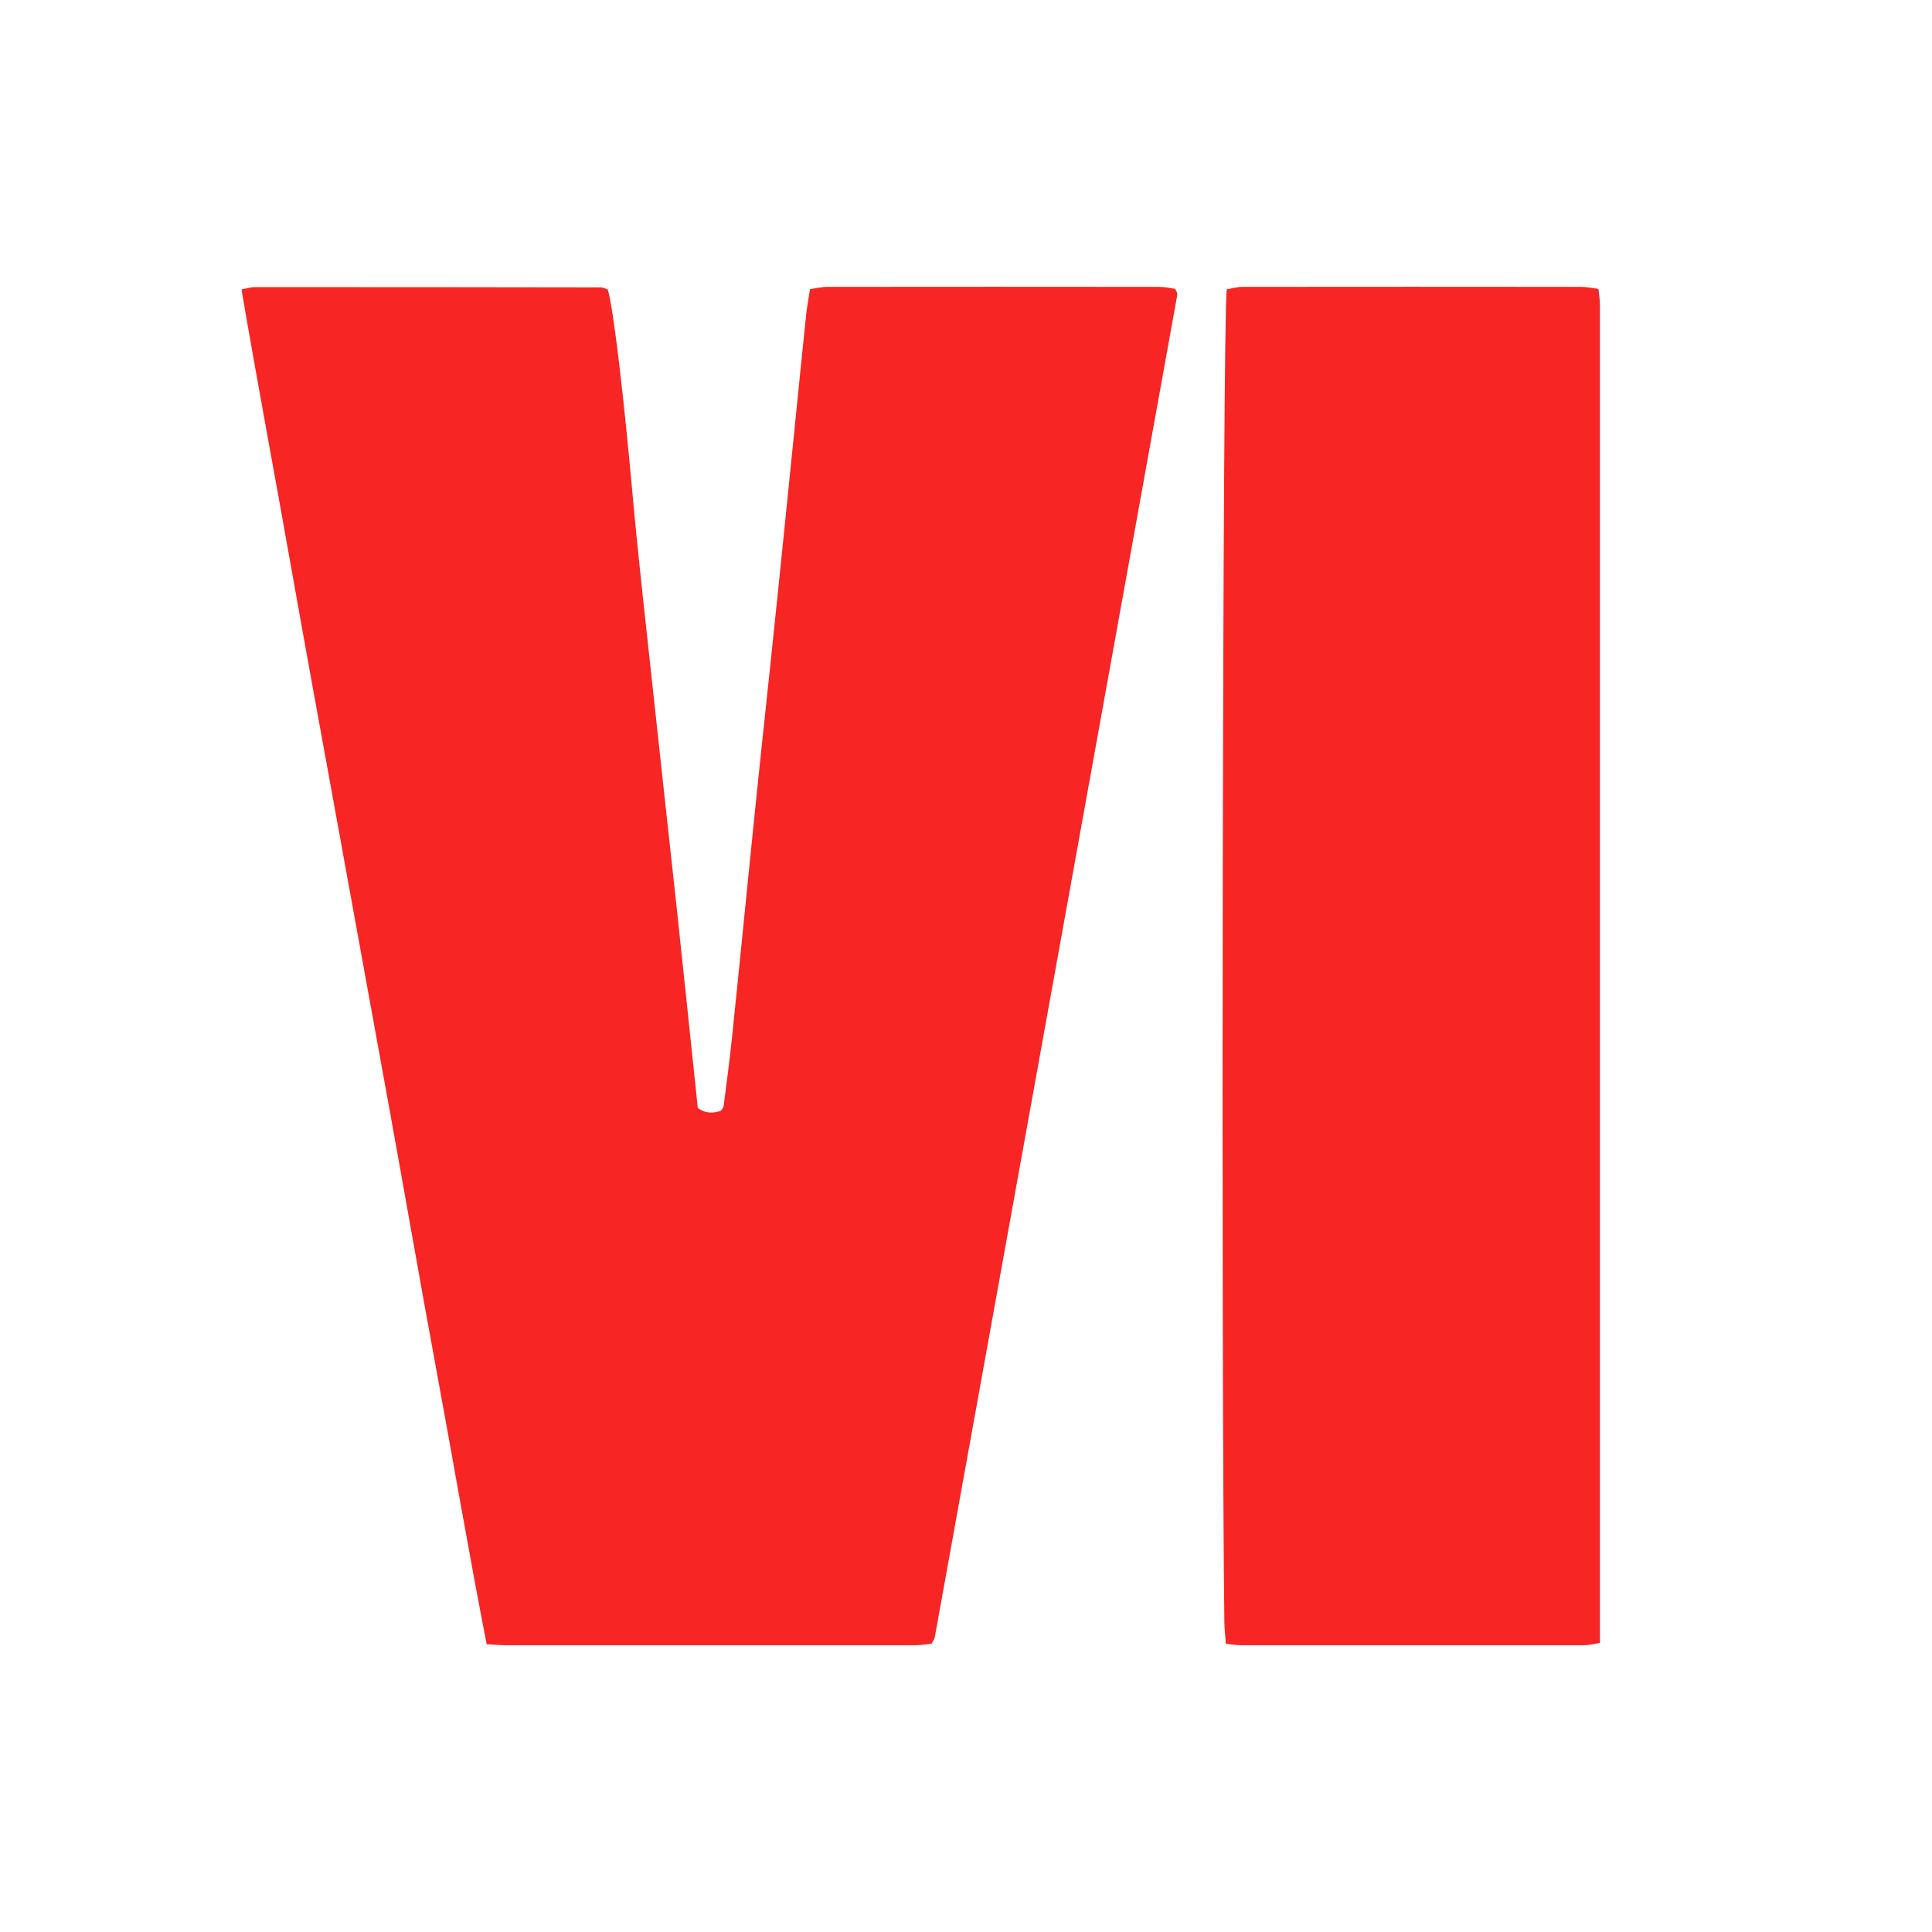 <svg width="128" height="128" viewBox="0 0 128 128" fill="none" xmlns="http://www.w3.org/2000/svg">
<path d="M16 19.176C16.411 19.1 16.621 19.023 16.839 19.023C24.5 19.023 32.151 19.023 39.812 19.04C39.971 19.04 40.122 19.134 40.265 19.176C40.651 20.439 41.347 26.518 41.91 32.767C42.321 37.321 42.849 41.865 43.336 46.41C43.814 50.904 44.318 55.389 44.804 59.874C45.291 64.419 45.761 68.955 46.231 73.406C46.81 73.822 47.288 73.737 47.749 73.601C47.833 73.474 47.934 73.389 47.942 73.287C48.144 71.719 48.353 70.159 48.513 68.582C49.016 63.749 49.486 58.924 49.981 54.092C50.476 49.259 51.005 44.434 51.5 39.61C51.886 35.904 52.255 32.199 52.633 28.486C52.893 25.959 53.136 23.432 53.404 20.906C53.463 20.346 53.564 19.795 53.664 19.159C54.076 19.1 54.445 19.006 54.822 19.006C62.147 18.998 69.464 18.998 76.788 19.006C77.166 19.006 77.535 19.091 77.846 19.134C77.93 19.278 77.963 19.329 77.98 19.379C77.997 19.43 78.005 19.49 77.997 19.541C72.644 49.191 67.291 78.832 61.929 108.483C61.912 108.585 61.828 108.678 61.728 108.89C61.426 108.924 61.048 109 60.67 109C51.617 109 42.556 109 33.502 109C33.116 109 32.73 108.958 32.244 108.932C31.069 102.929 30.054 96.935 28.946 90.957C27.839 84.963 26.799 78.96 25.708 72.965C24.634 67.022 23.543 61.087 22.469 55.151C21.378 49.157 20.279 43.162 19.213 37.159C18.156 31.173 17.024 25.204 16 19.176Z" fill="#F72523"/>
<path d="M81.216 108.898C81.184 108.381 81.127 107.94 81.118 107.499C80.899 90.158 81.004 21.092 81.273 19.168C81.599 19.117 81.957 19.006 82.315 19.006C89.798 18.998 97.28 18.998 104.762 19.006C105.129 19.006 105.495 19.091 105.902 19.142C105.943 19.541 106 19.871 106 20.202C106 49.728 106 79.245 106 108.847C105.593 108.915 105.284 109 104.982 109C97.394 109 89.798 109 82.21 109C81.9 109 81.583 108.941 81.208 108.898H81.216Z" fill="#F72523"/>
</svg>
